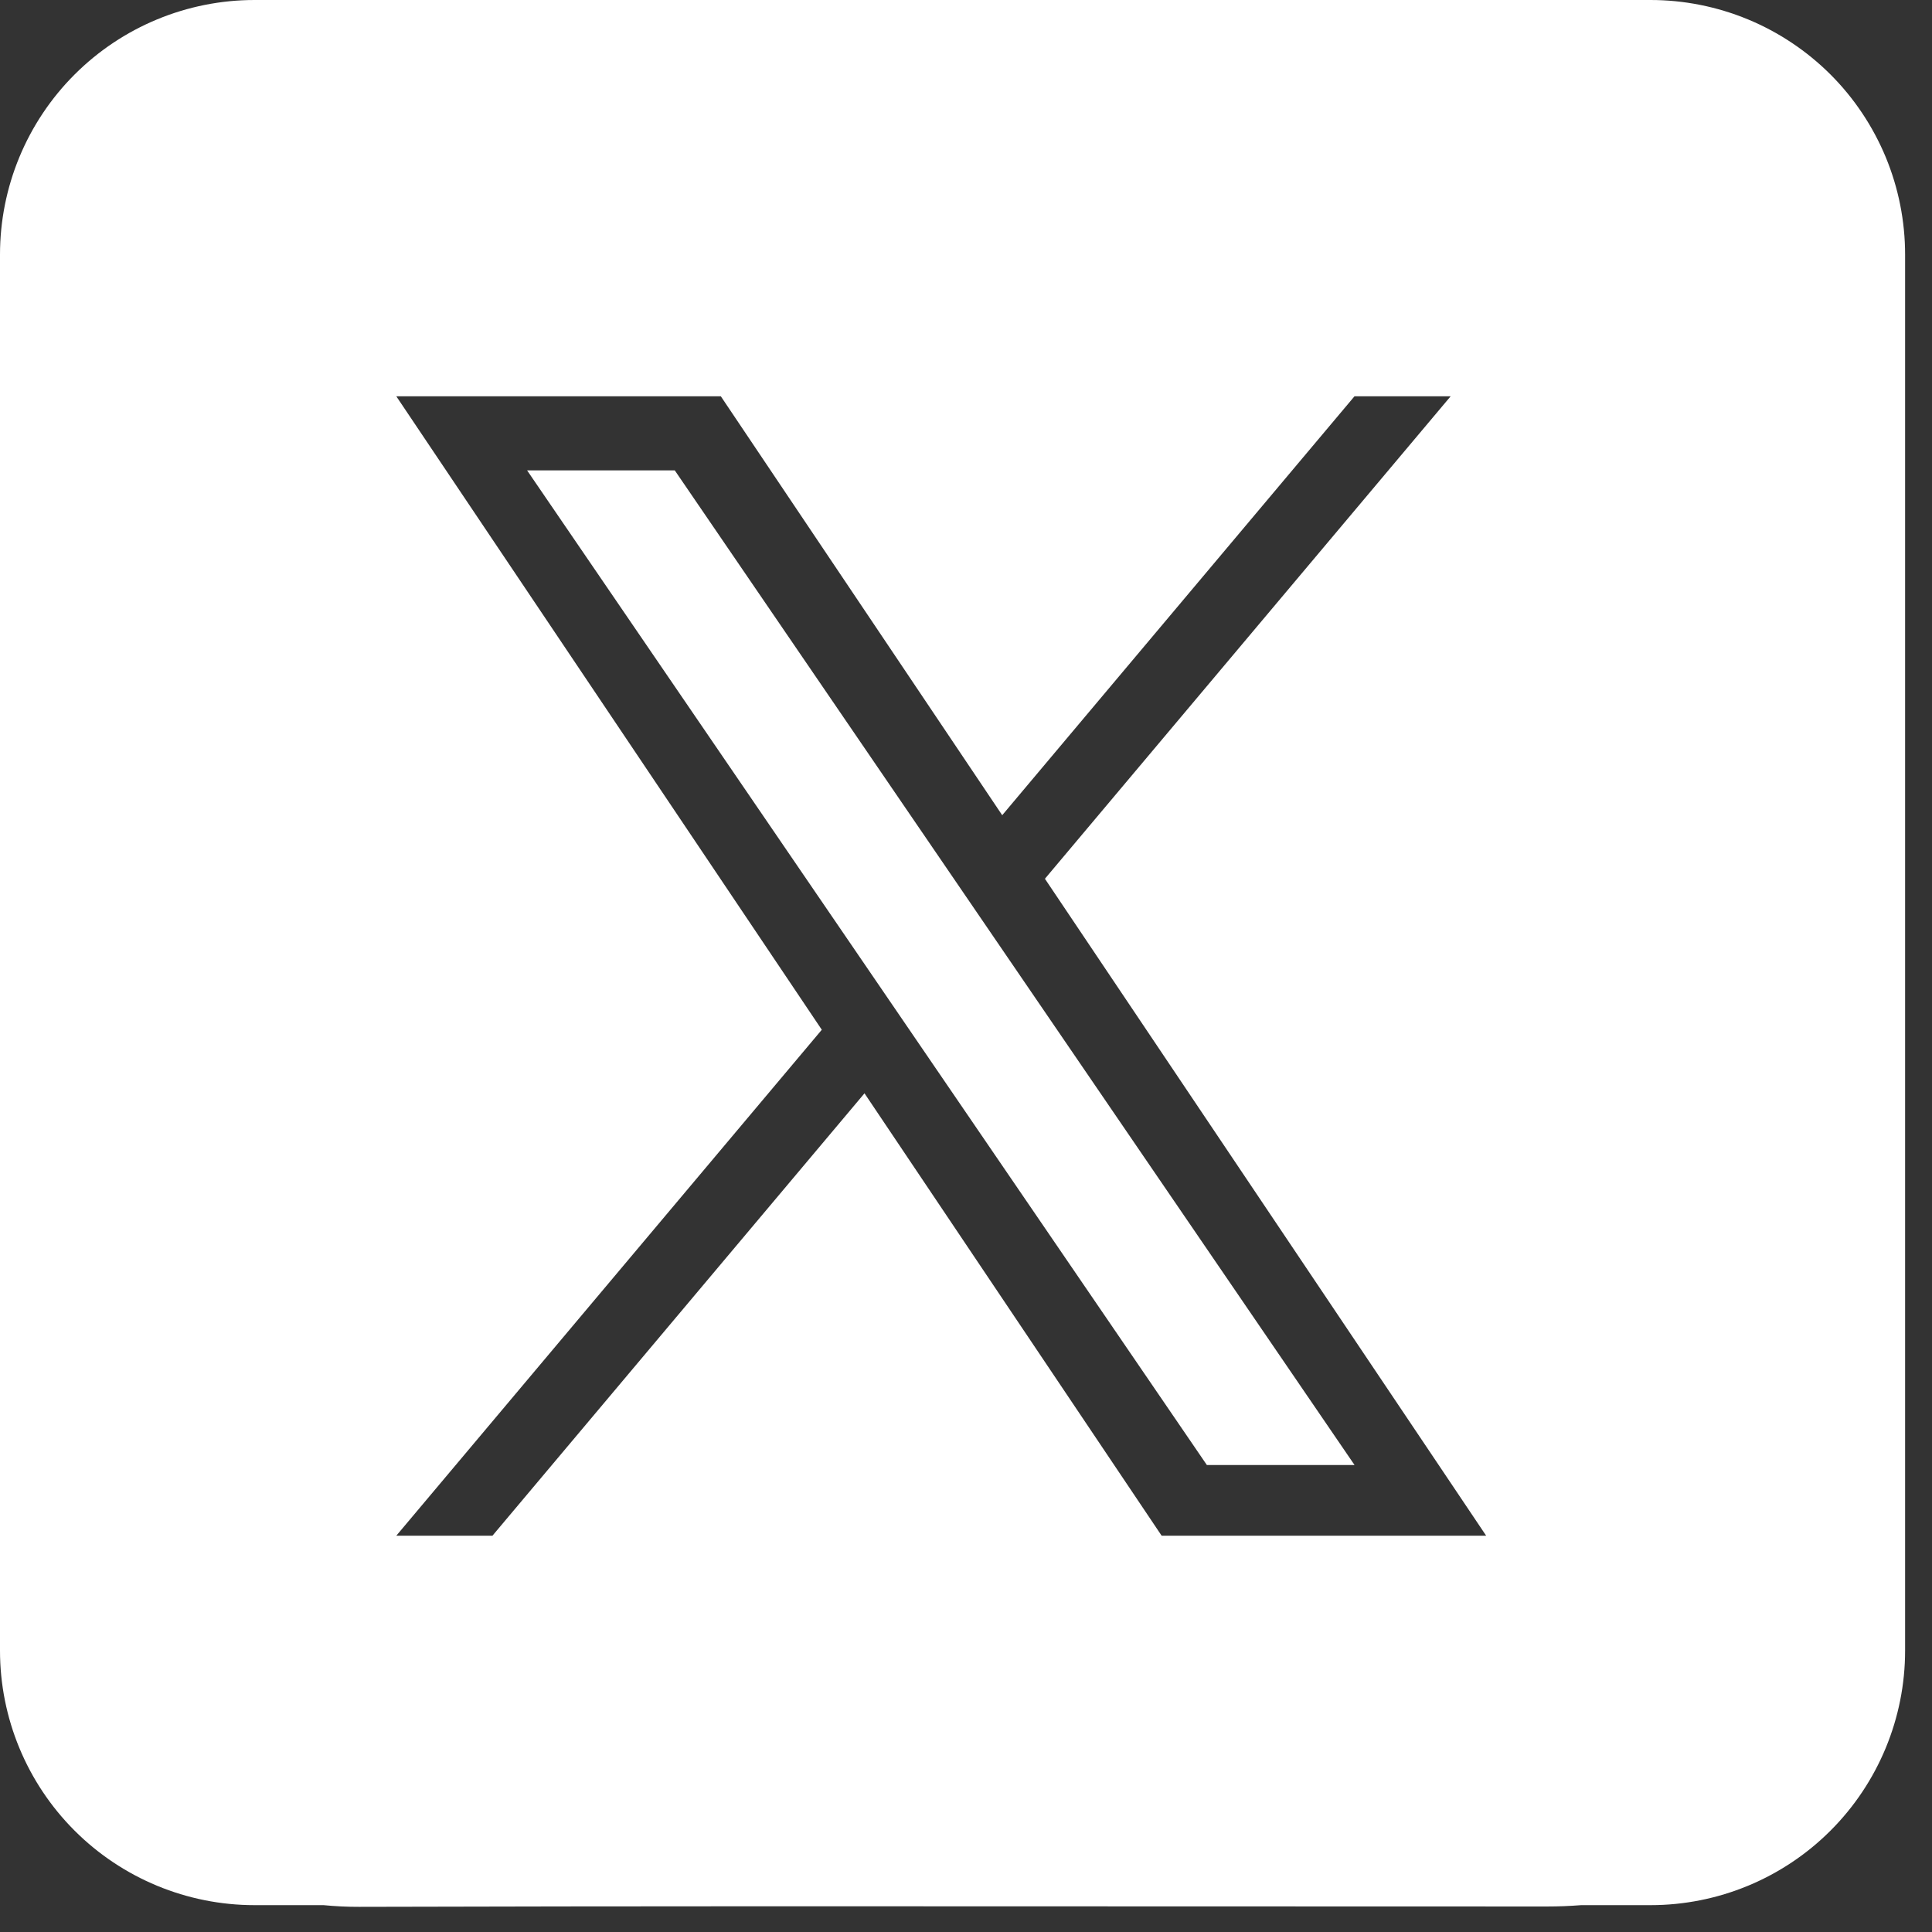 <svg width="39" height="39" viewBox="0 0 39 39" fill="none" xmlns="http://www.w3.org/2000/svg">
<rect x="0" y="0" width="39" height="39" fill="#333333" stroke="none"/>
<path d="M24.362 29.573H27.343L13.621 9.495H10.64L24.362 29.573Z" fill="white"/>
<path fill-rule="evenodd" clip-rule="evenodd" d="M33.317 9.70163e-08H5.139C3.776 9.70163e-08 2.469 0.541 1.505 1.505C0.541 2.469 0 3.776 0 5.139V33.319C0 34.682 0.541 35.989 1.505 36.953C2.469 37.917 3.776 38.458 5.139 38.458H6.53C6.769 38.481 7.008 38.493 7.248 38.492C12.769 38.477 18.291 38.48 23.813 38.483H23.817C26.287 38.484 28.758 38.485 31.229 38.485C31.46 38.485 31.69 38.476 31.918 38.458H33.318C34.681 38.458 35.988 37.917 36.952 36.953C37.916 35.989 38.457 34.682 38.457 33.319V5.139C38.457 4.464 38.324 3.796 38.066 3.172C37.807 2.549 37.429 1.982 36.952 1.505C36.474 1.028 35.907 0.649 35.284 0.391C34.66 0.133 33.992 -0 33.317 9.70163e-08ZM29.283 8L21.093 17.739L30 31H23.449L17.451 22.07L9.941 31H8L16.589 20.787L8 8H14.551L20.231 16.456L27.342 8H29.283Z" fill="white"/>
</svg>
